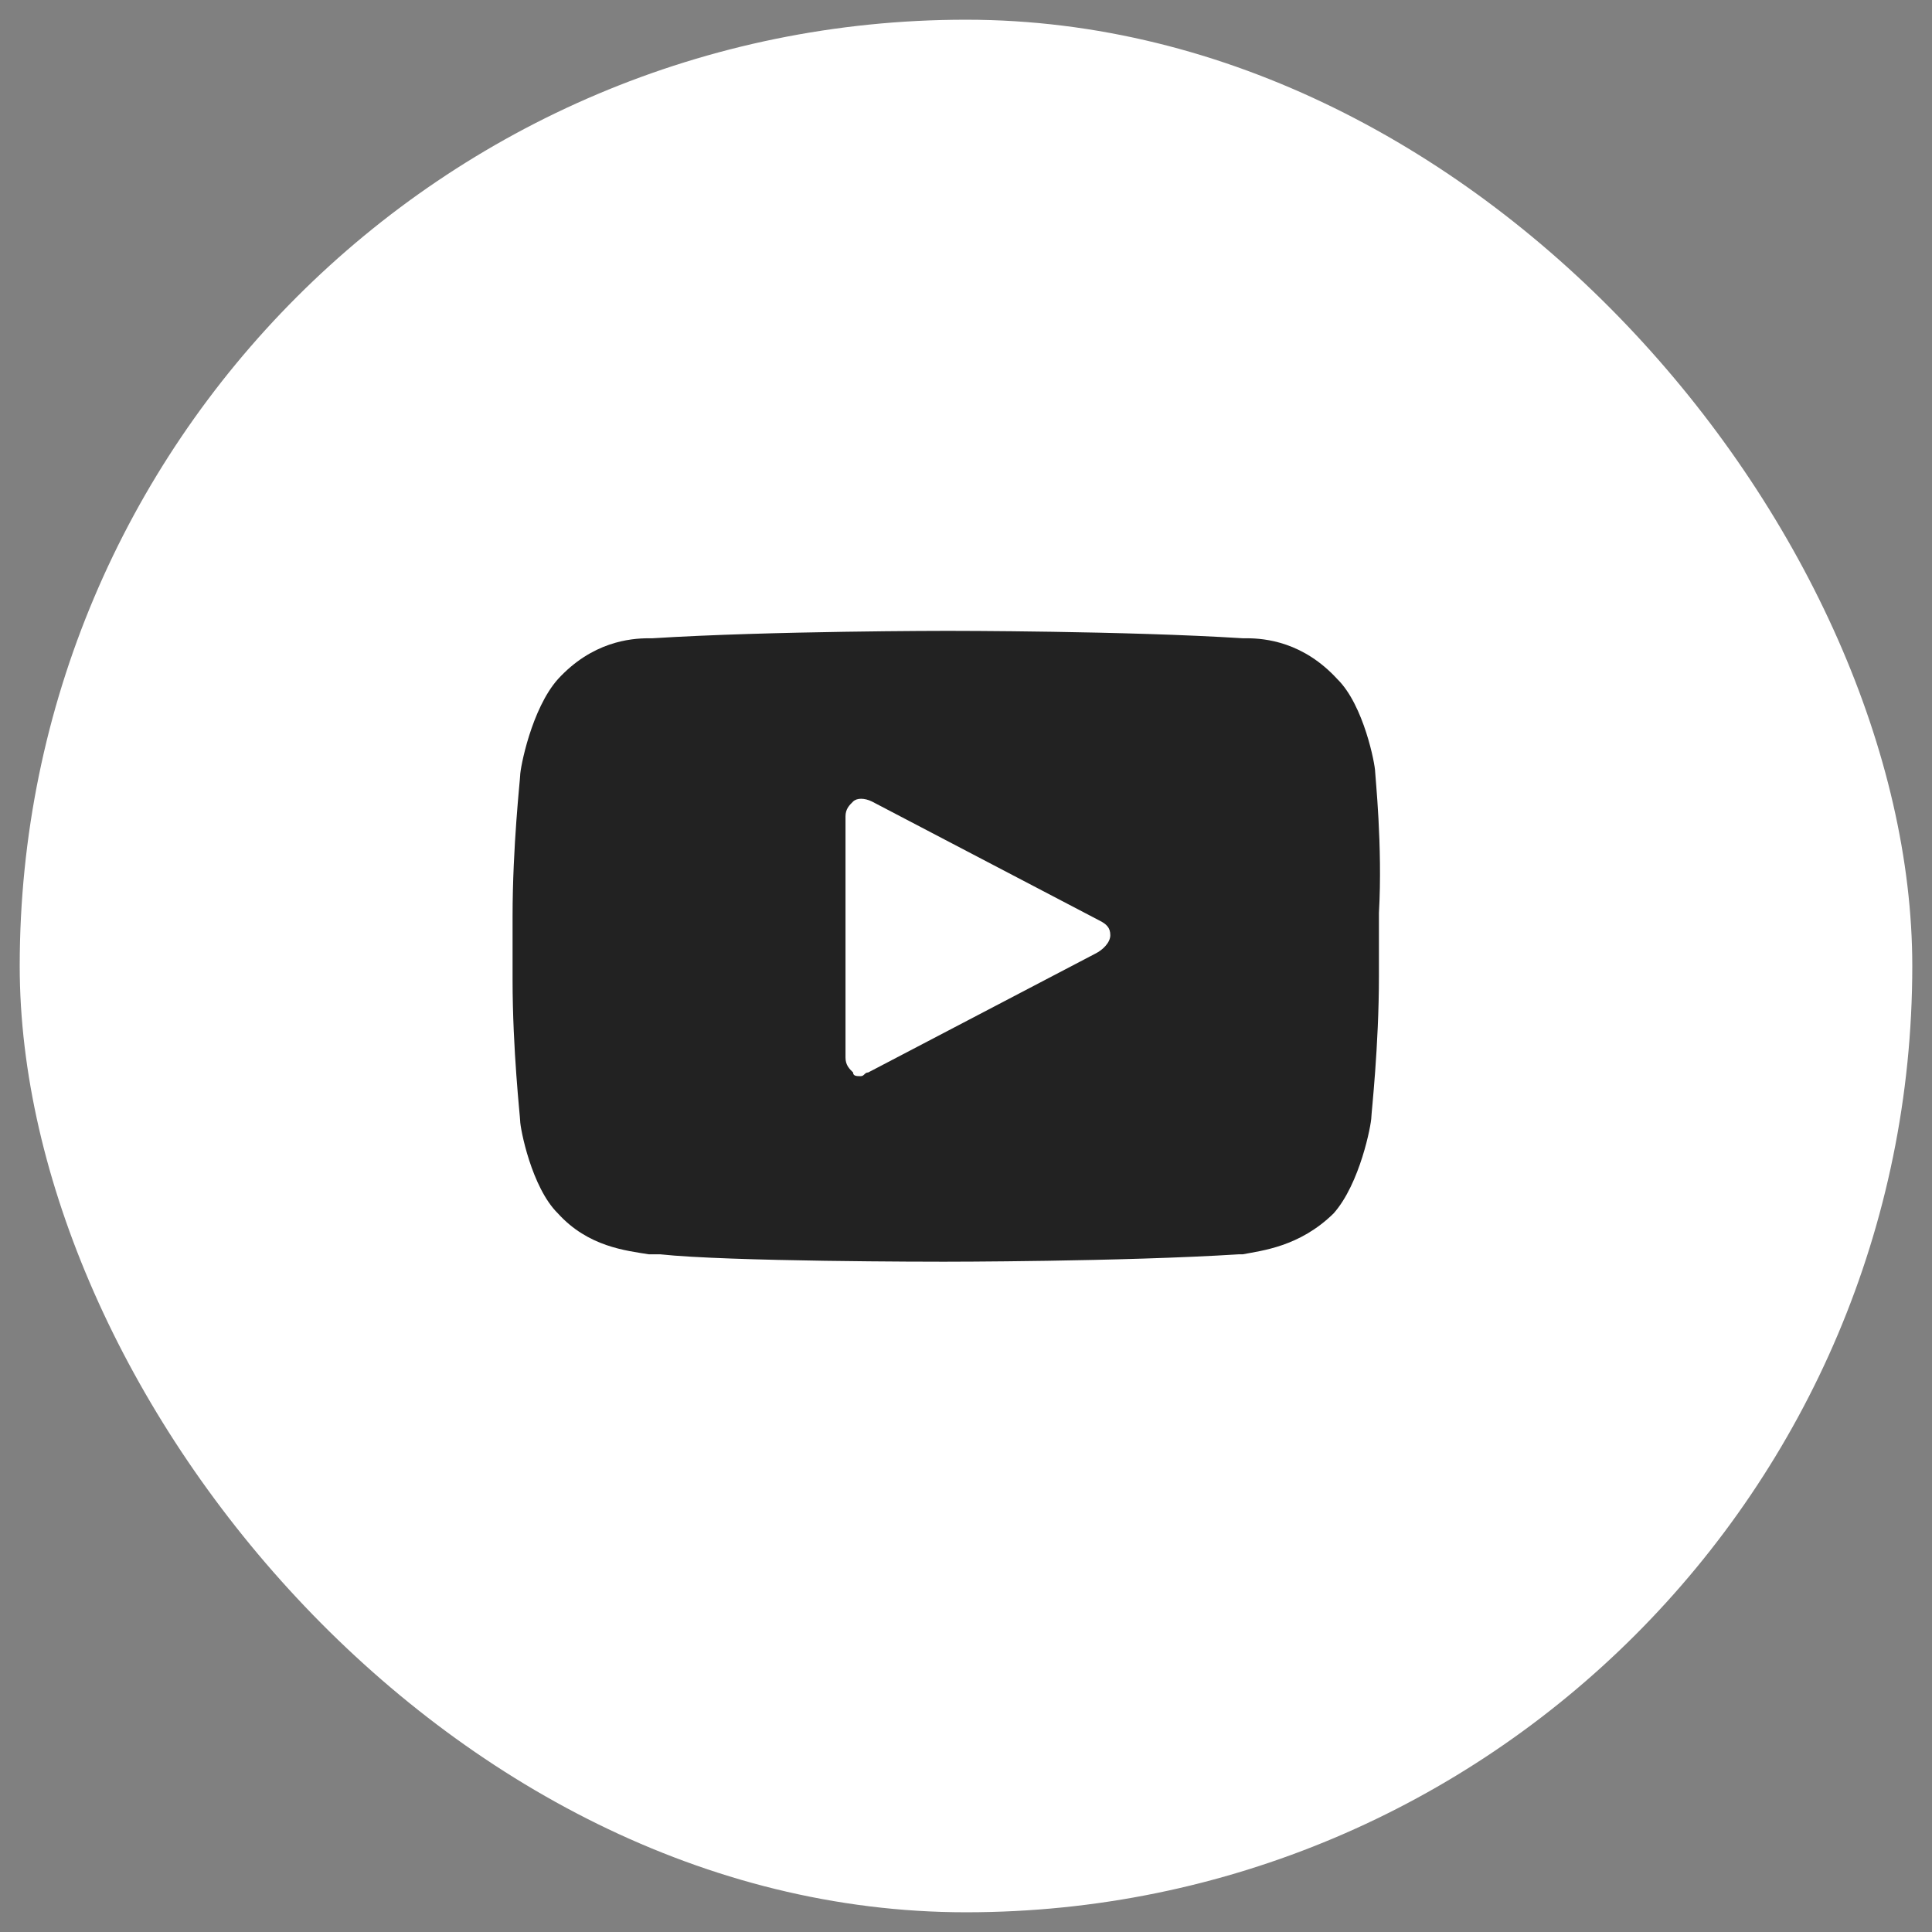 <svg width="49" height="49" viewBox="0 0 49 49" fill="none" xmlns="http://www.w3.org/2000/svg">
<rect x="0" y="0" width="49" height="49" fill="#808080" stroke="none"/>
<rect x="0.5" y="0.5" width="48" height="48" rx="24" fill="white"/>
<path d="M34.877 19.576C34.877 19.388 34.589 17.882 33.918 17.224C33.054 16.282 32.095 16.188 31.615 16.188H31.519C28.544 16 24.131 16 24.035 16C24.035 16 19.525 16 16.55 16.188H16.454C15.975 16.188 15.015 16.282 14.151 17.224C13.48 17.977 13.192 19.482 13.192 19.671C13.192 19.765 13 21.459 13 23.247V24.847C13 26.635 13.192 28.329 13.192 28.424C13.192 28.612 13.48 30.118 14.151 30.776C14.919 31.623 15.879 31.718 16.454 31.812C16.55 31.812 16.646 31.812 16.742 31.812C18.469 32 23.747 32 23.939 32C23.939 32 28.448 32 31.423 31.812H31.519C31.999 31.718 32.958 31.623 33.822 30.776C34.493 30.023 34.781 28.518 34.781 28.329C34.781 28.235 34.973 26.541 34.973 24.753V23.153C35.069 21.459 34.877 19.671 34.877 19.576ZM27.777 24.188L22.02 27.2C21.924 27.2 21.924 27.294 21.828 27.294C21.732 27.294 21.636 27.294 21.636 27.2C21.54 27.106 21.444 27.012 21.444 26.823V20.706C21.444 20.518 21.54 20.424 21.636 20.329C21.732 20.235 21.924 20.235 22.116 20.329L27.873 23.341C28.064 23.435 28.16 23.529 28.16 23.718C28.16 23.906 27.969 24.094 27.777 24.188Z" fill="#222222"/>
</svg>
